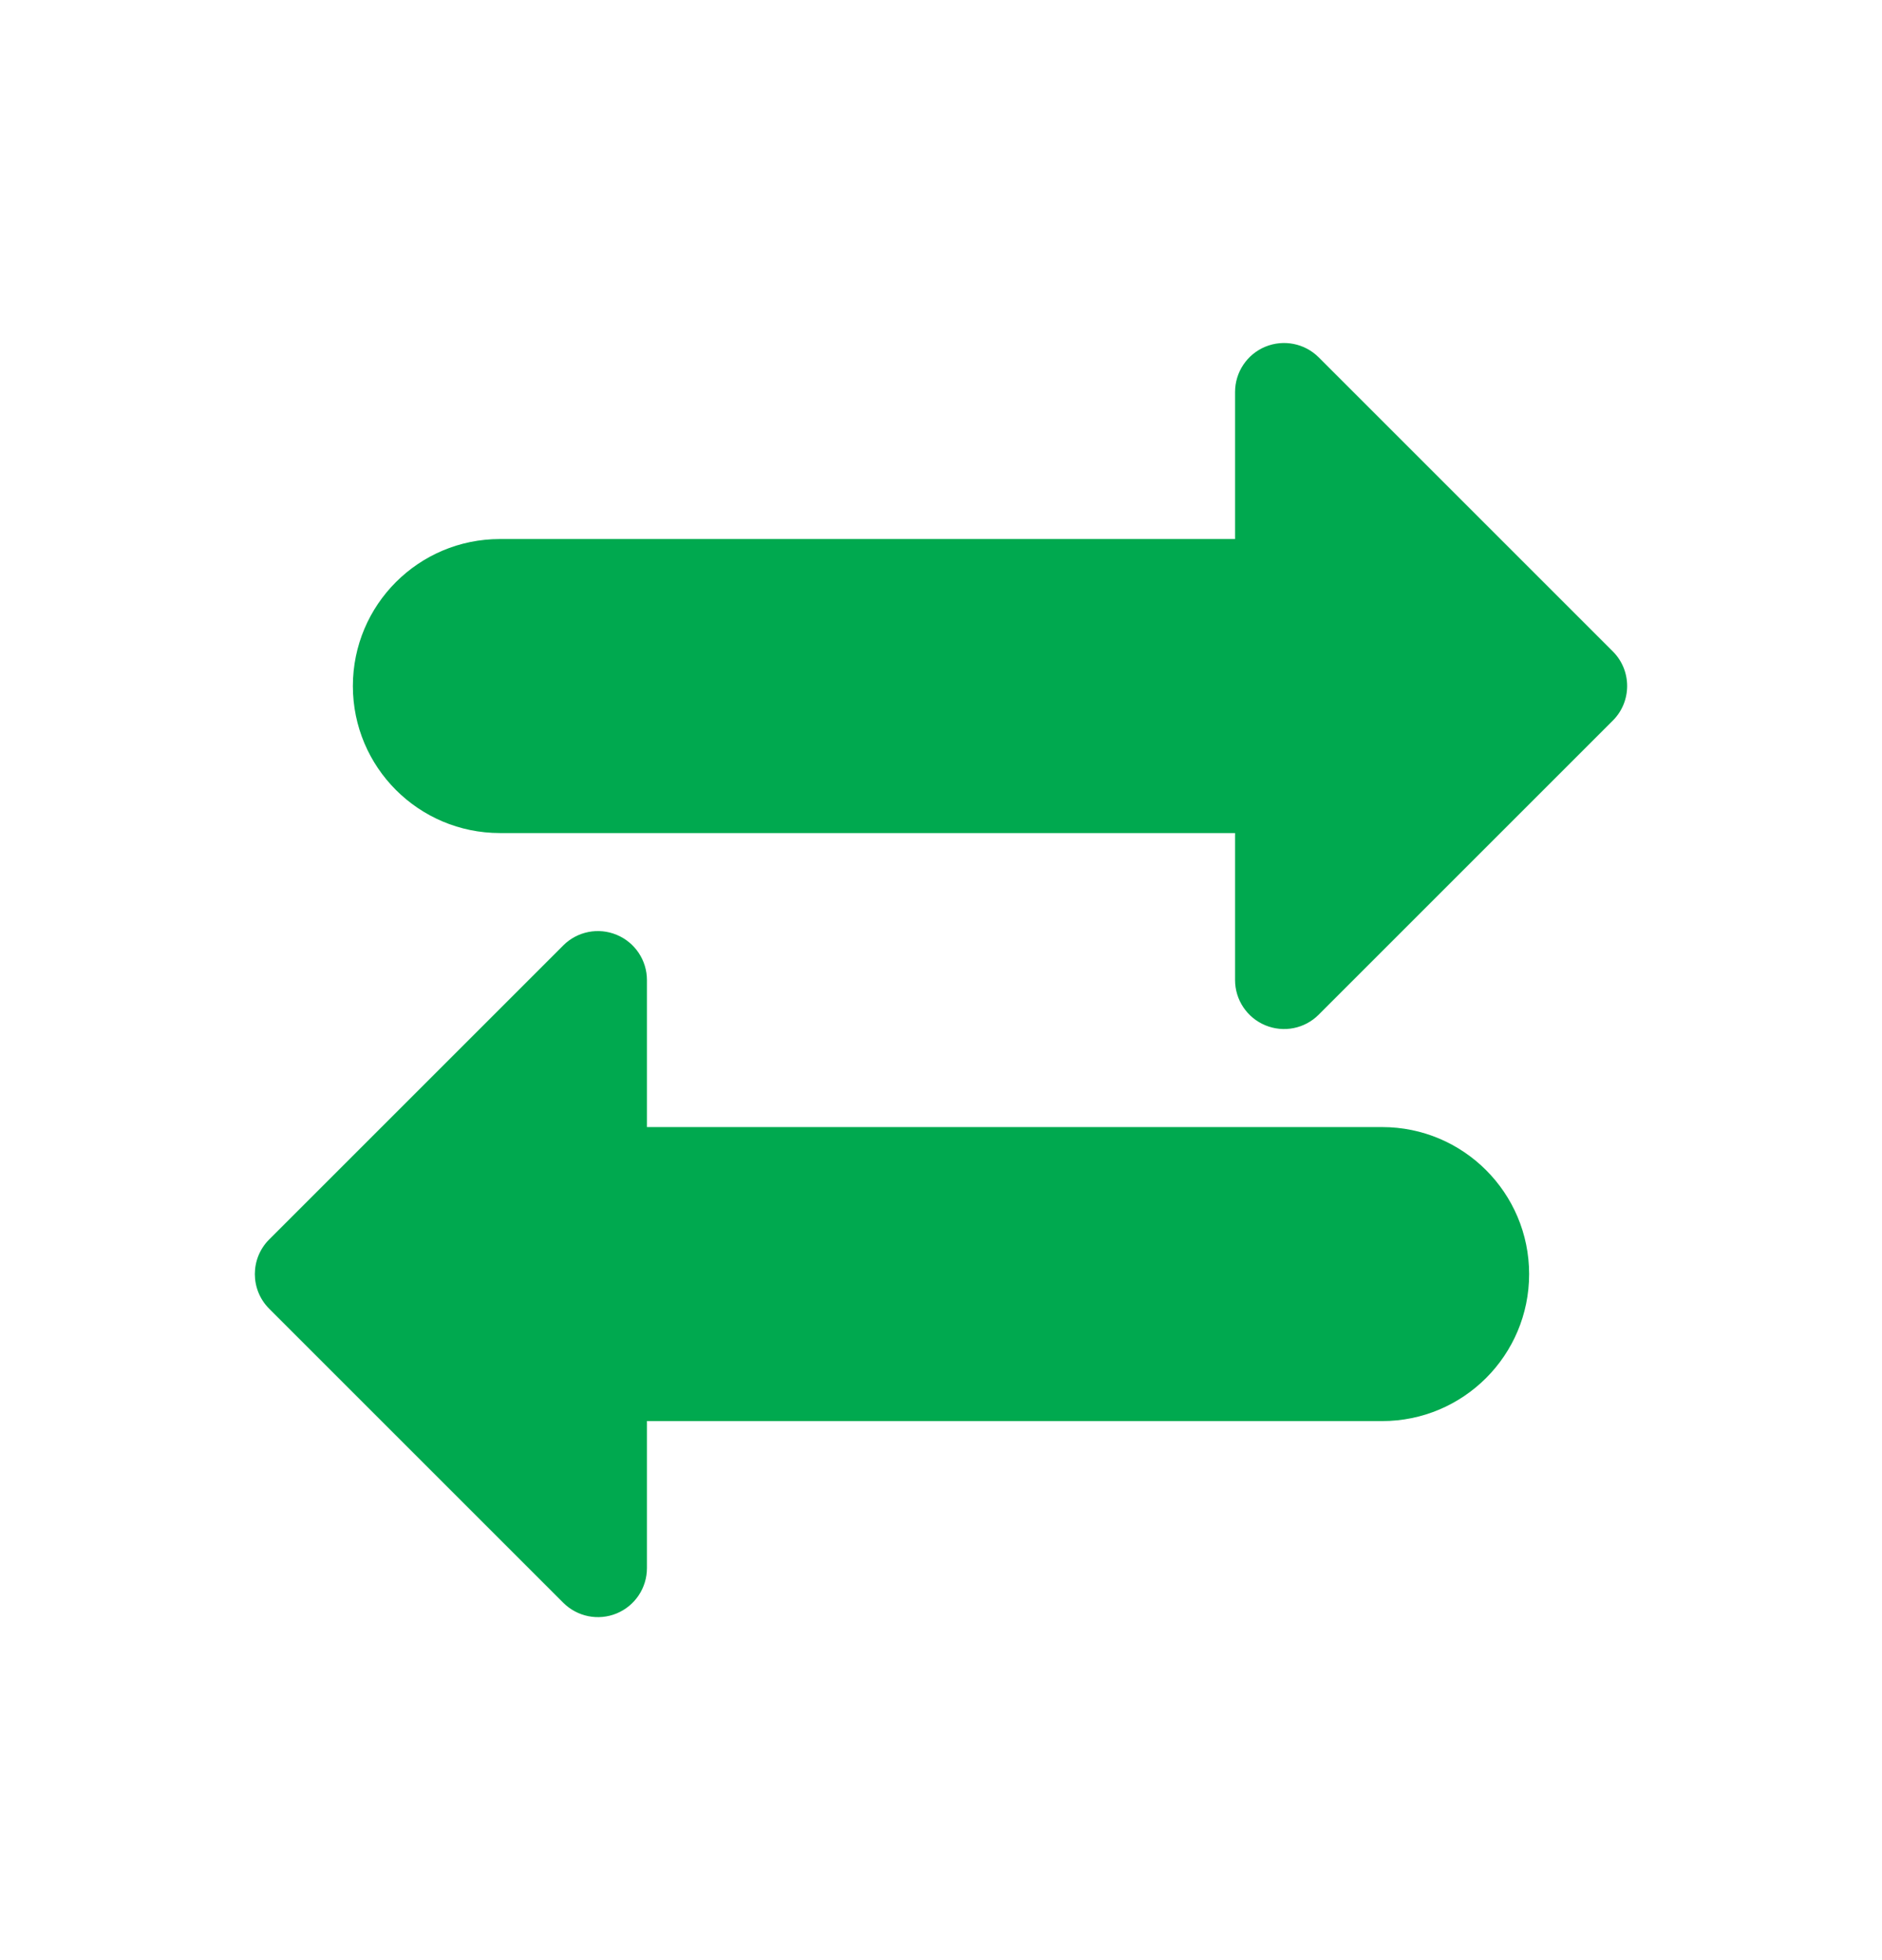 <svg width="24" height="25" viewBox="0 0 24 25" fill="none" xmlns="http://www.w3.org/2000/svg">
<g clip-path="url(#clip0_3061_11066)">
<path d="M20.567 8.308L16.817 4.558C16.638 4.379 16.37 4.326 16.136 4.422C15.902 4.519 15.75 4.747 15.75 5V6.875H6.375C5.339 6.875 4.5 7.714 4.5 8.75C4.5 9.785 5.339 10.625 6.375 10.625H15.75V12.5C15.75 12.752 15.902 12.98 16.136 13.077C16.371 13.174 16.639 13.12 16.817 12.941L20.567 9.191C20.811 8.948 20.811 8.551 20.567 8.308Z" fill="#00A94F"/>
<path d="M17.625 14.375H8.25V12.5C8.25 12.248 8.098 12.02 7.864 11.923C7.631 11.826 7.362 11.879 7.183 12.058L3.433 15.808C3.189 16.052 3.189 16.448 3.433 16.692L7.183 20.442C7.361 20.62 7.629 20.675 7.864 20.578C8.098 20.481 8.25 20.253 8.25 20V18.125H17.625C18.661 18.125 19.5 17.286 19.5 16.25C19.5 15.215 18.661 14.375 17.625 14.375Z" fill="#00A94F"/>
</g>
<defs>
<clipPath id="clip0_3061_11066">
<rect width="20" height="20" fill="white" transform="translate(2 2.5)"/>
</clipPath>
</defs>
</svg>
